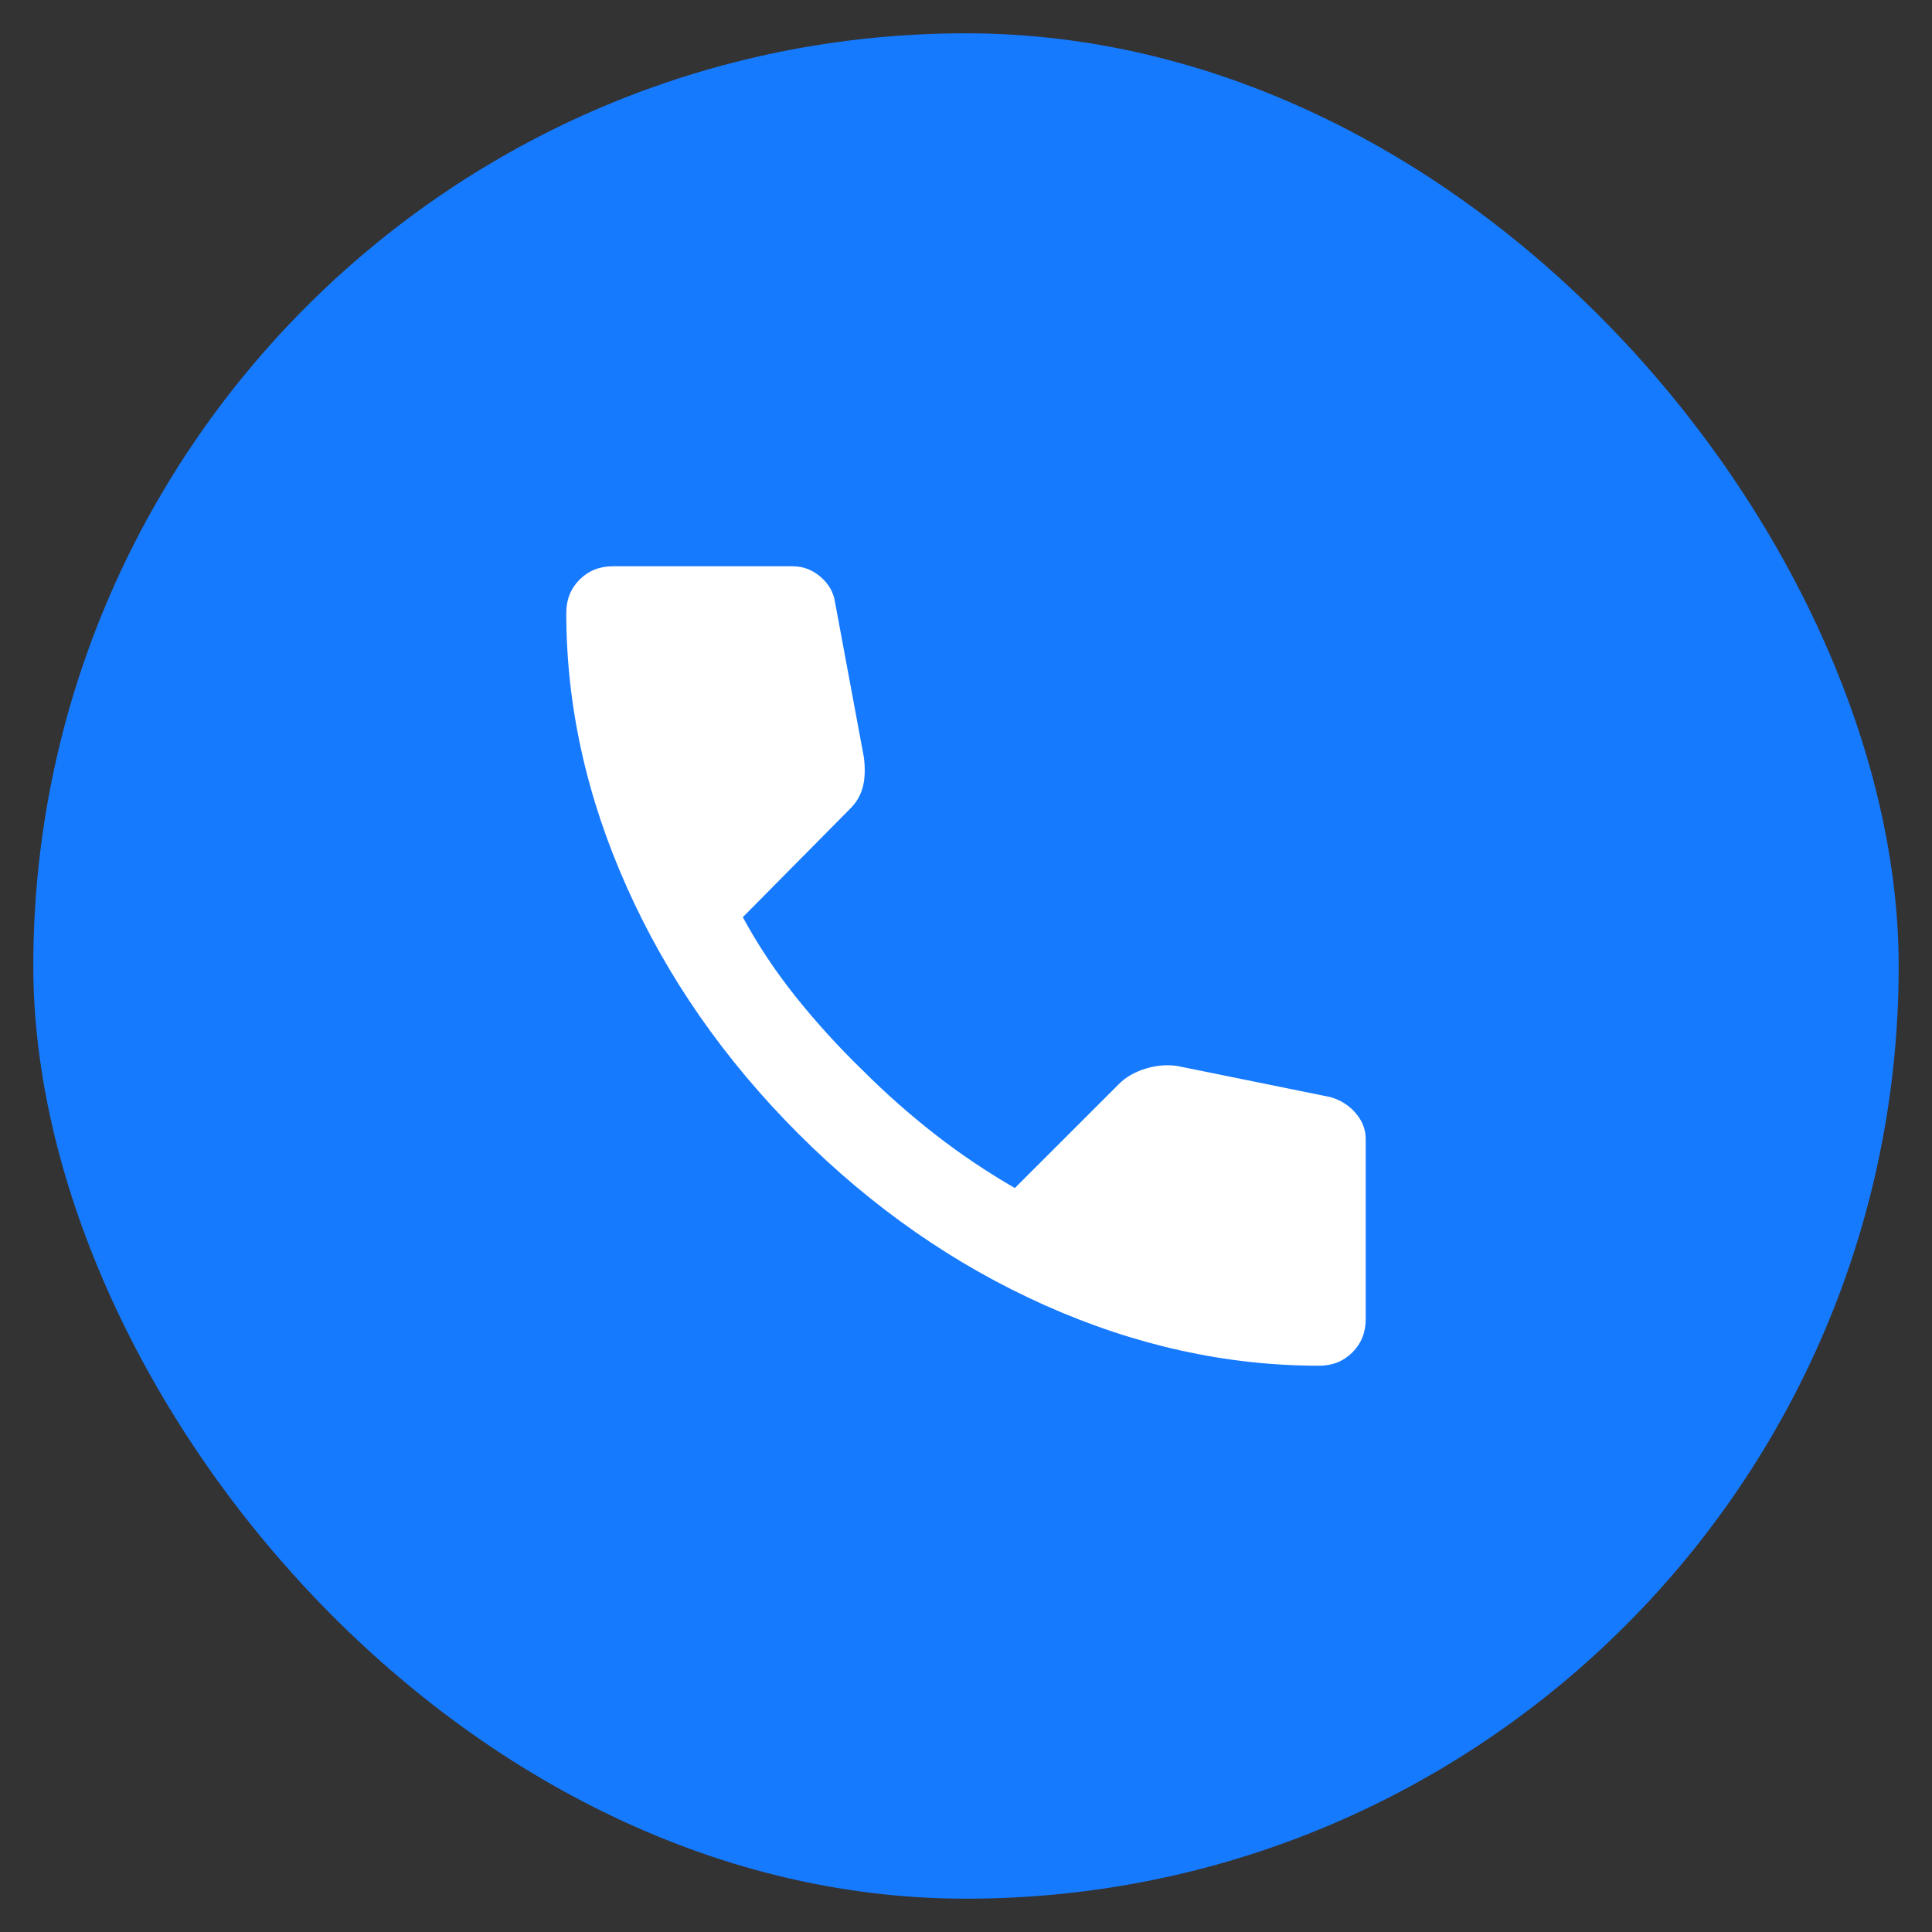<svg width="29" height="29" viewBox="0 0 29 29" fill="none" xmlns="http://www.w3.org/2000/svg">
<rect x="0" y="0" width="29" height="29" fill="#333333" stroke="none"/>
<rect x="0.5" y="0.5" width="28" height="28" rx="14" fill="#167AFF"/>
<path d="M19.8 20.5C18.411 20.5 17.039 20.197 15.683 19.592C14.328 18.987 13.094 18.128 11.983 17.017C10.872 15.905 10.014 14.672 9.409 13.317C8.803 11.962 8.5 10.589 8.5 9.2C8.5 9 8.567 8.833 8.7 8.7C8.833 8.567 9 8.5 9.2 8.5H11.9C12.056 8.5 12.194 8.553 12.317 8.659C12.439 8.764 12.511 8.889 12.533 9.033L12.967 11.367C12.989 11.544 12.983 11.694 12.95 11.817C12.917 11.939 12.856 12.044 12.767 12.133L11.15 13.767C11.372 14.178 11.636 14.575 11.941 14.958C12.247 15.341 12.583 15.711 12.95 16.067C13.294 16.411 13.656 16.731 14.033 17.025C14.411 17.32 14.811 17.589 15.233 17.833L16.8 16.267C16.9 16.167 17.031 16.092 17.192 16.042C17.353 15.992 17.512 15.978 17.667 16L19.967 16.467C20.122 16.511 20.25 16.592 20.35 16.709C20.45 16.826 20.5 16.956 20.5 17.1V19.8C20.5 20 20.433 20.167 20.3 20.3C20.167 20.433 20 20.5 19.8 20.5Z" fill="white"/>
</svg>
